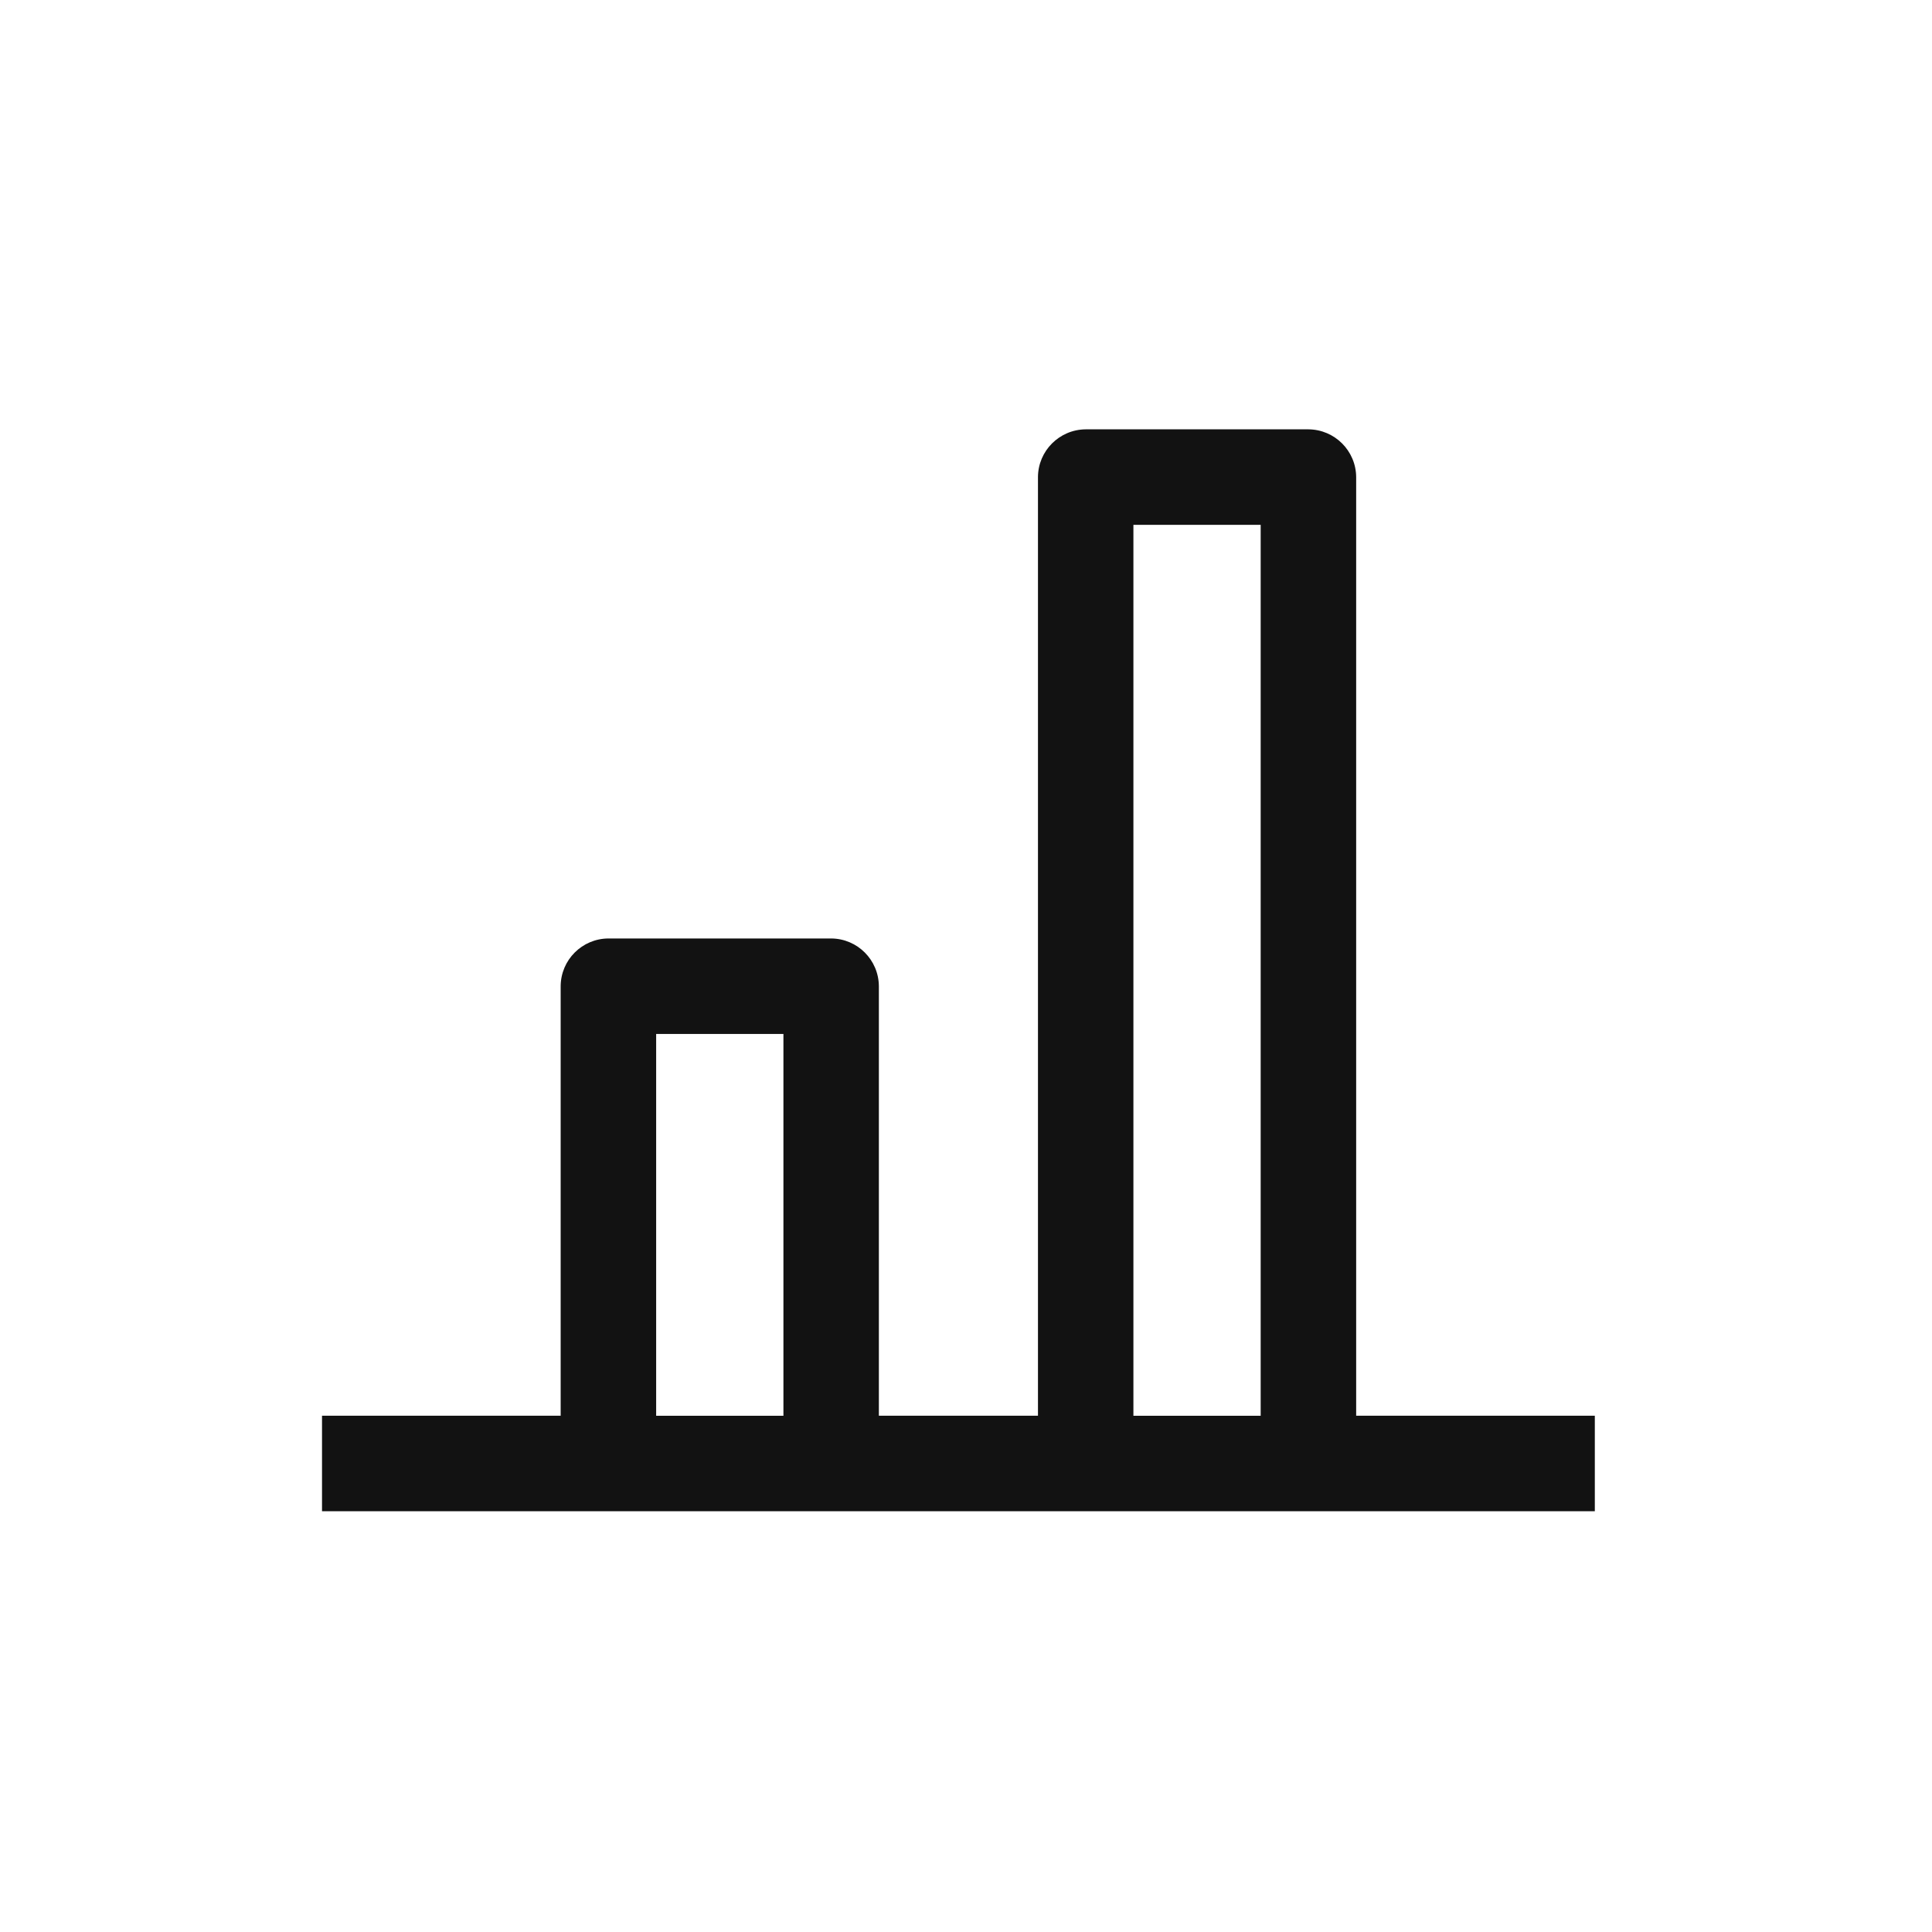 <svg width="40" height="40" viewBox="0 0 40 40" fill="none" xmlns="http://www.w3.org/2000/svg">
<path fill-rule="evenodd" clip-rule="evenodd" d="M28.078 29.311V9.877C28.074 9.333 27.634 8.893 27.09 8.889H22.478C21.934 8.893 21.493 9.333 21.49 9.877V29.311H18.196V20.418C18.192 19.873 17.752 19.433 17.208 19.43H12.596C12.052 19.433 11.611 19.873 11.608 20.418V29.311H6.667V31.288H33.019V29.311H28.078ZM23.466 10.866H26.101V29.312H23.466V10.866ZM16.22 21.407H13.585V29.312H16.22V21.407Z" fill="#121212"/>
</svg>
